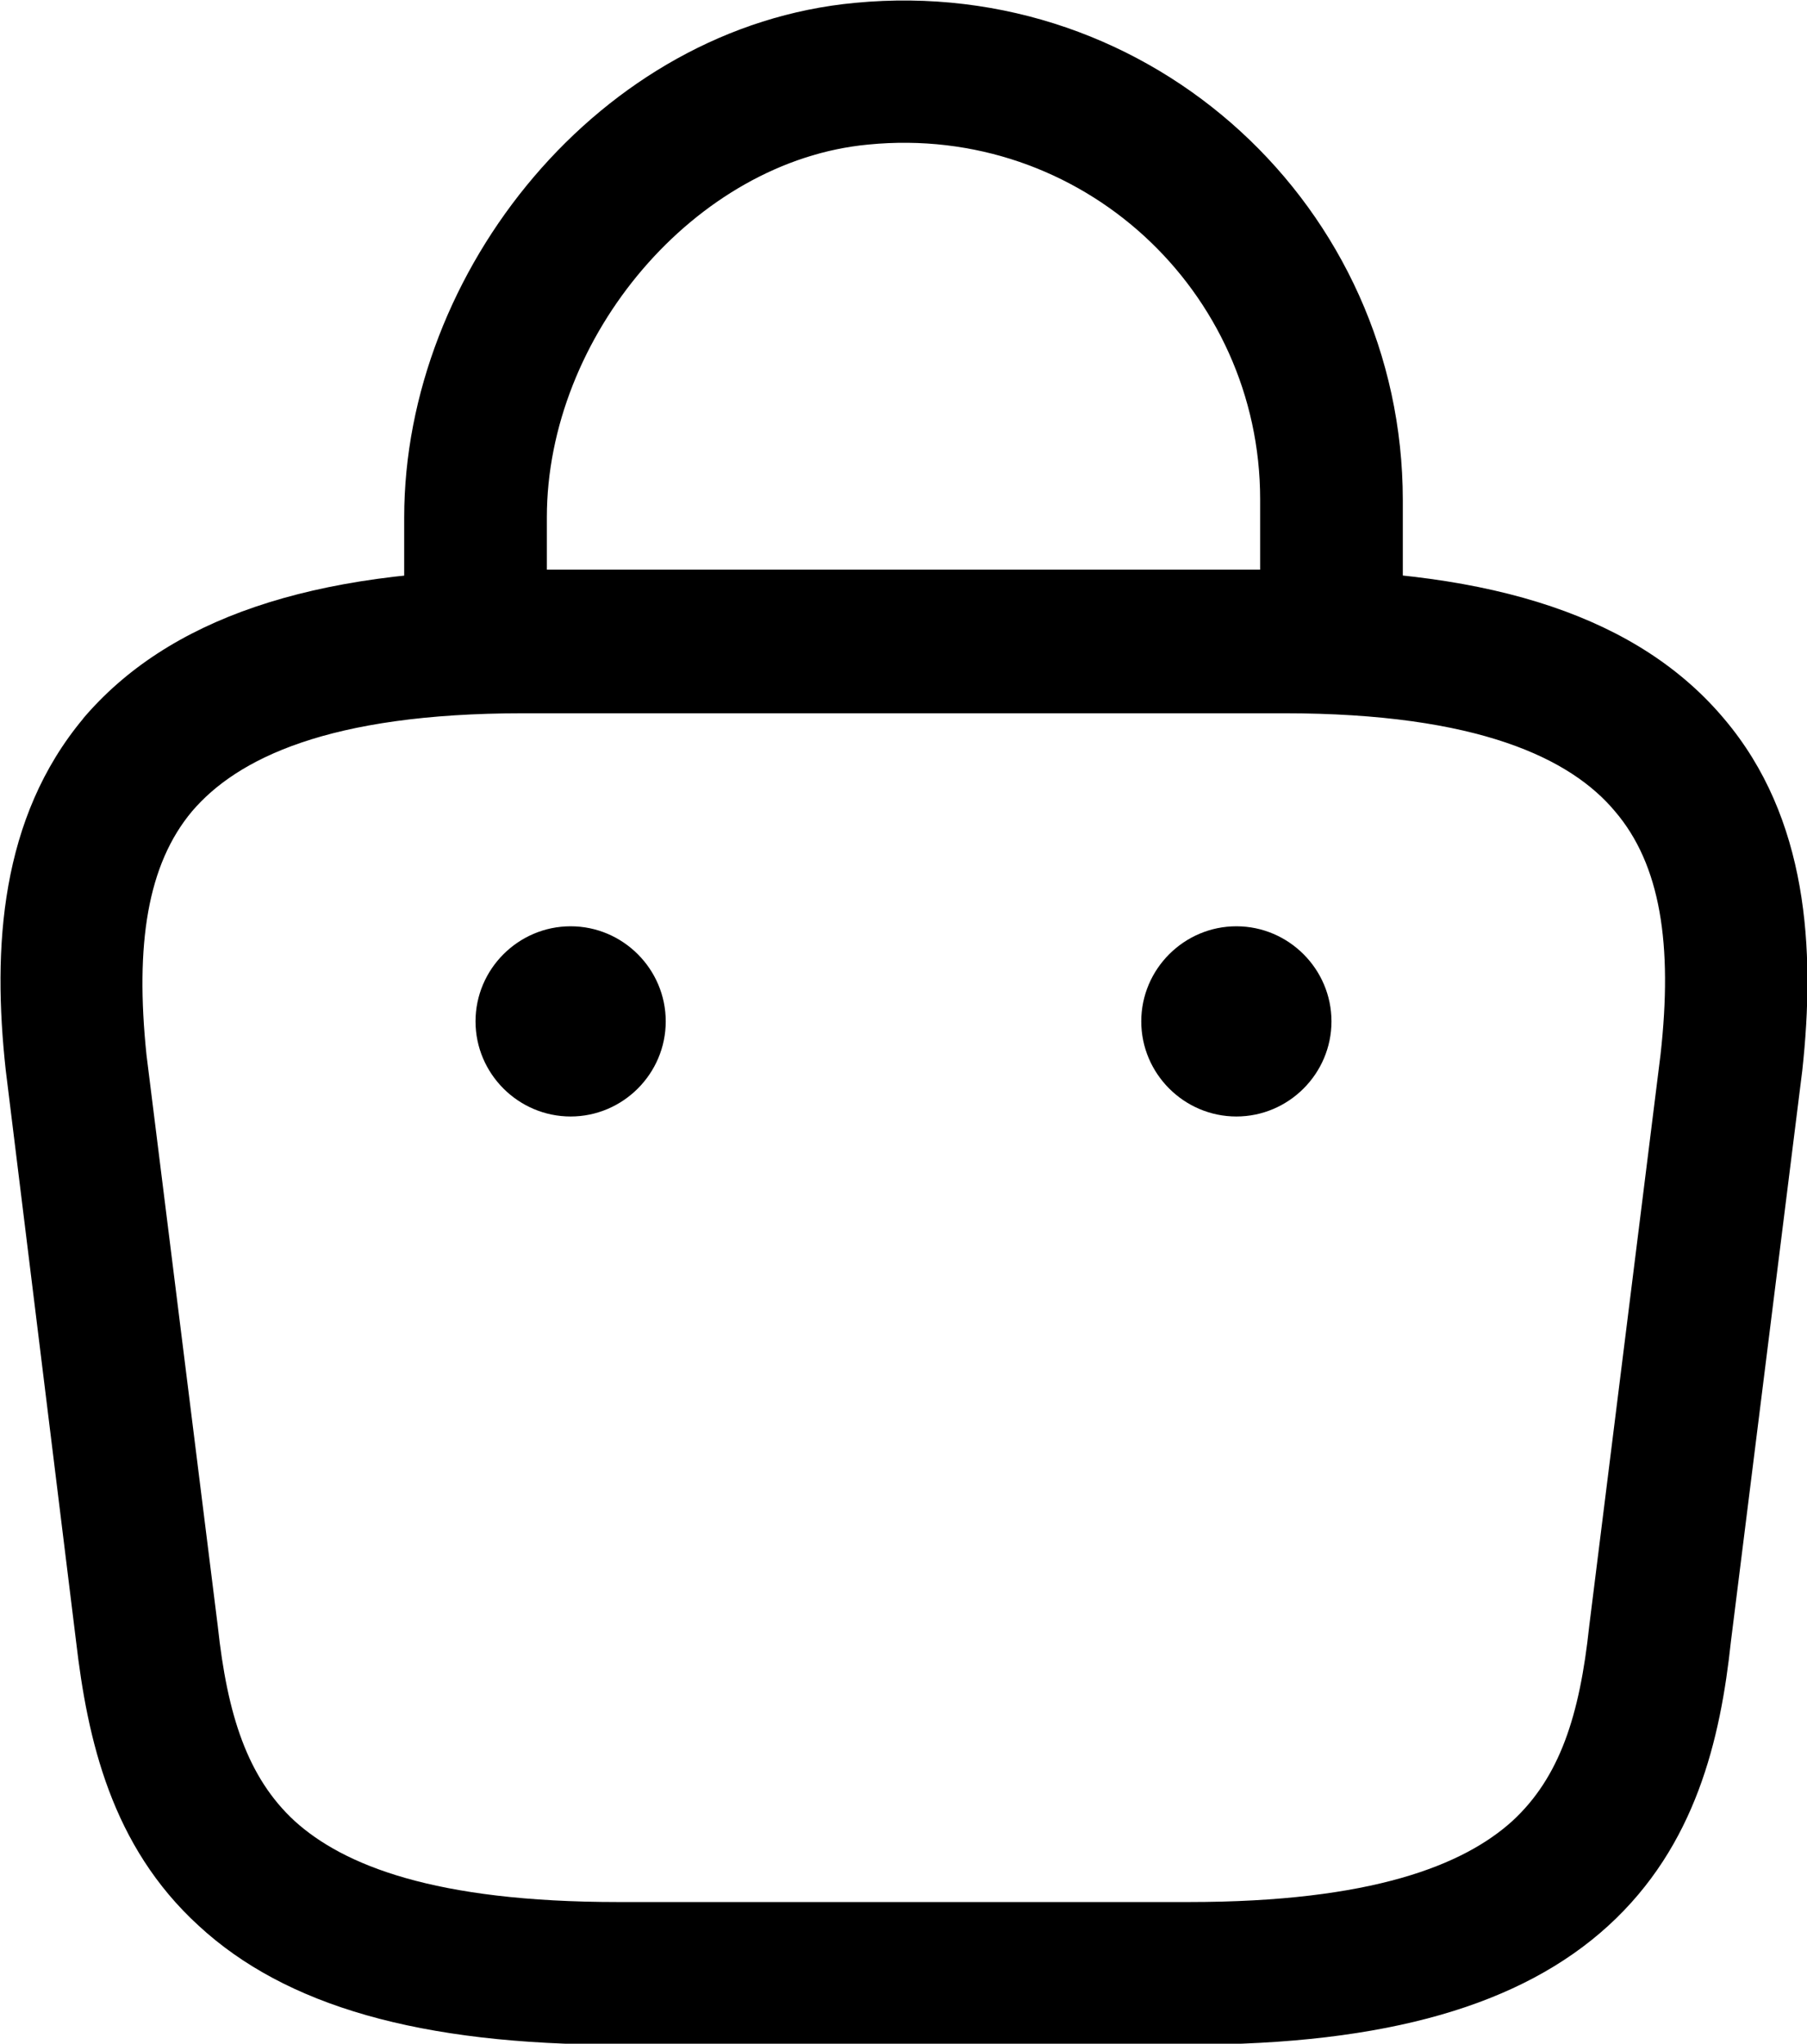 <svg xmlns="http://www.w3.org/2000/svg" viewBox="0 0 19 21.49"><path d="M13.25,5.25c0-2.19-1.88-3.95-4.12-3.73h0c-1.82,.17-3.38,2.02-3.38,3.92v.97c0,.41-.34,.75-.75,.75s-.75-.34-.75-.75v-.97C4.25,2.85,6.31,.28,8.99,.03c3.13-.3,5.76,2.16,5.76,5.23v1.38c0,.41-.34,.75-.75,.75s-.75-.34-.75-.75v-1.38Z"></path><path d="M.87,7.56c.89-1.05,2.4-1.57,4.63-1.57h8c2.22,0,3.74,.51,4.63,1.57,.88,1.04,.96,2.42,.82,3.7h0s-.75,6-.75,6c-.11,1.03-.37,2.15-1.29,2.99-.91,.83-2.32,1.25-4.41,1.25H6.5c-2.09,0-3.5-.41-4.41-1.25-.92-.84-1.17-1.96-1.29-2.99L.06,11.25c-.14-1.28-.06-2.65,.82-3.7Zm.67,3.53l.75,6.01c.1,.93,.31,1.59,.81,2.05,.51,.46,1.46,.85,3.4,.85h6c1.93,0,2.89-.39,3.4-.85,.5-.46,.71-1.11,.81-2.05h0s.75-6.01,.75-6.01c.13-1.16,0-2-.48-2.56-.46-.55-1.43-1.03-3.48-1.03H5.5c-2.05,0-3.01,.48-3.48,1.03-.47,.56-.6,1.4-.48,2.56Z"></path><path d="M12,10.74c0-.55,.45-1,1-1h0c.55,0,1,.45,1,1s-.45,1-1,1h0c-.55,0-1-.45-1-1Z"></path><path d="M5,10.74c0-.55,.45-1,1-1h0c.55,0,1,.45,1,1s-.45,1-1,1h0c-.55,0-1-.45-1-1Z"></path></svg>